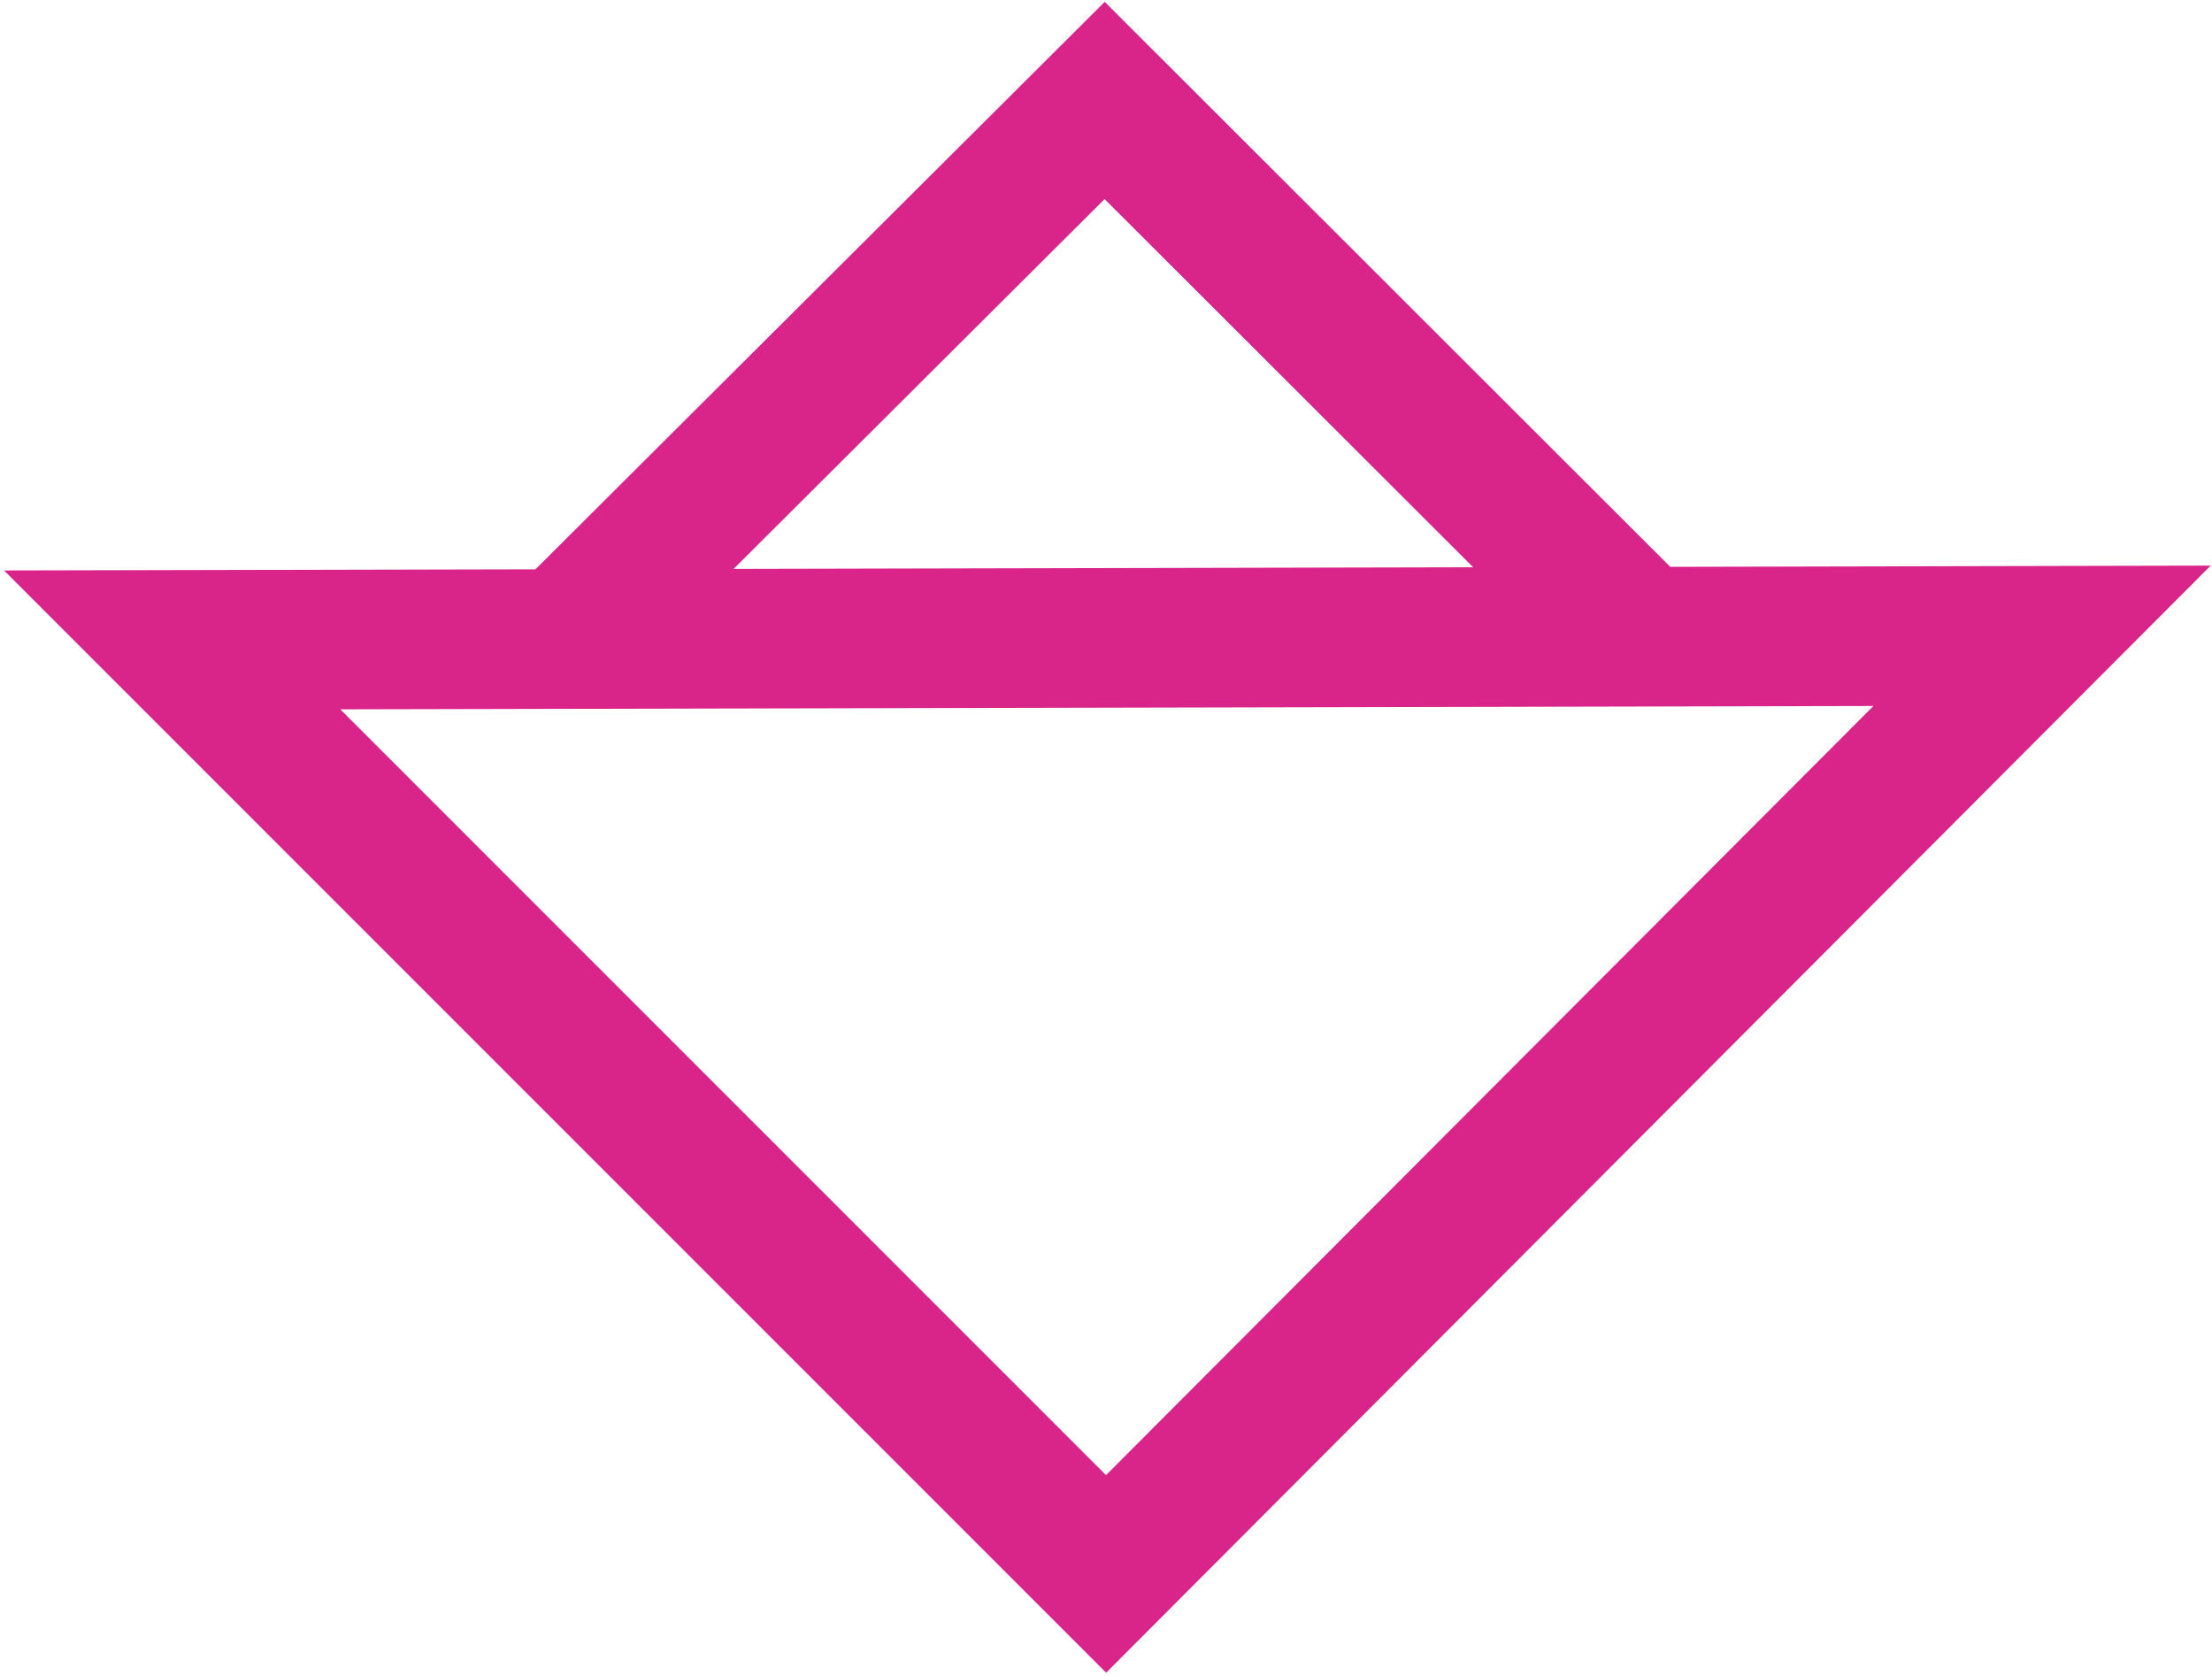 <svg width="334" height="253" viewBox="0 0 334 253" fill="none" xmlns="http://www.w3.org/2000/svg">
<path d="M167.014 237.625L308.338 95.992L26 96.61L167.014 237.625Z" stroke="#D9258A" stroke-width="21.08" stroke-miterlimit="10"/>
<path d="M247.703 95.984L166.798 15.168L86.07 95.632" stroke="#D9258A" stroke-width="21.08" stroke-miterlimit="10"/>
</svg>
